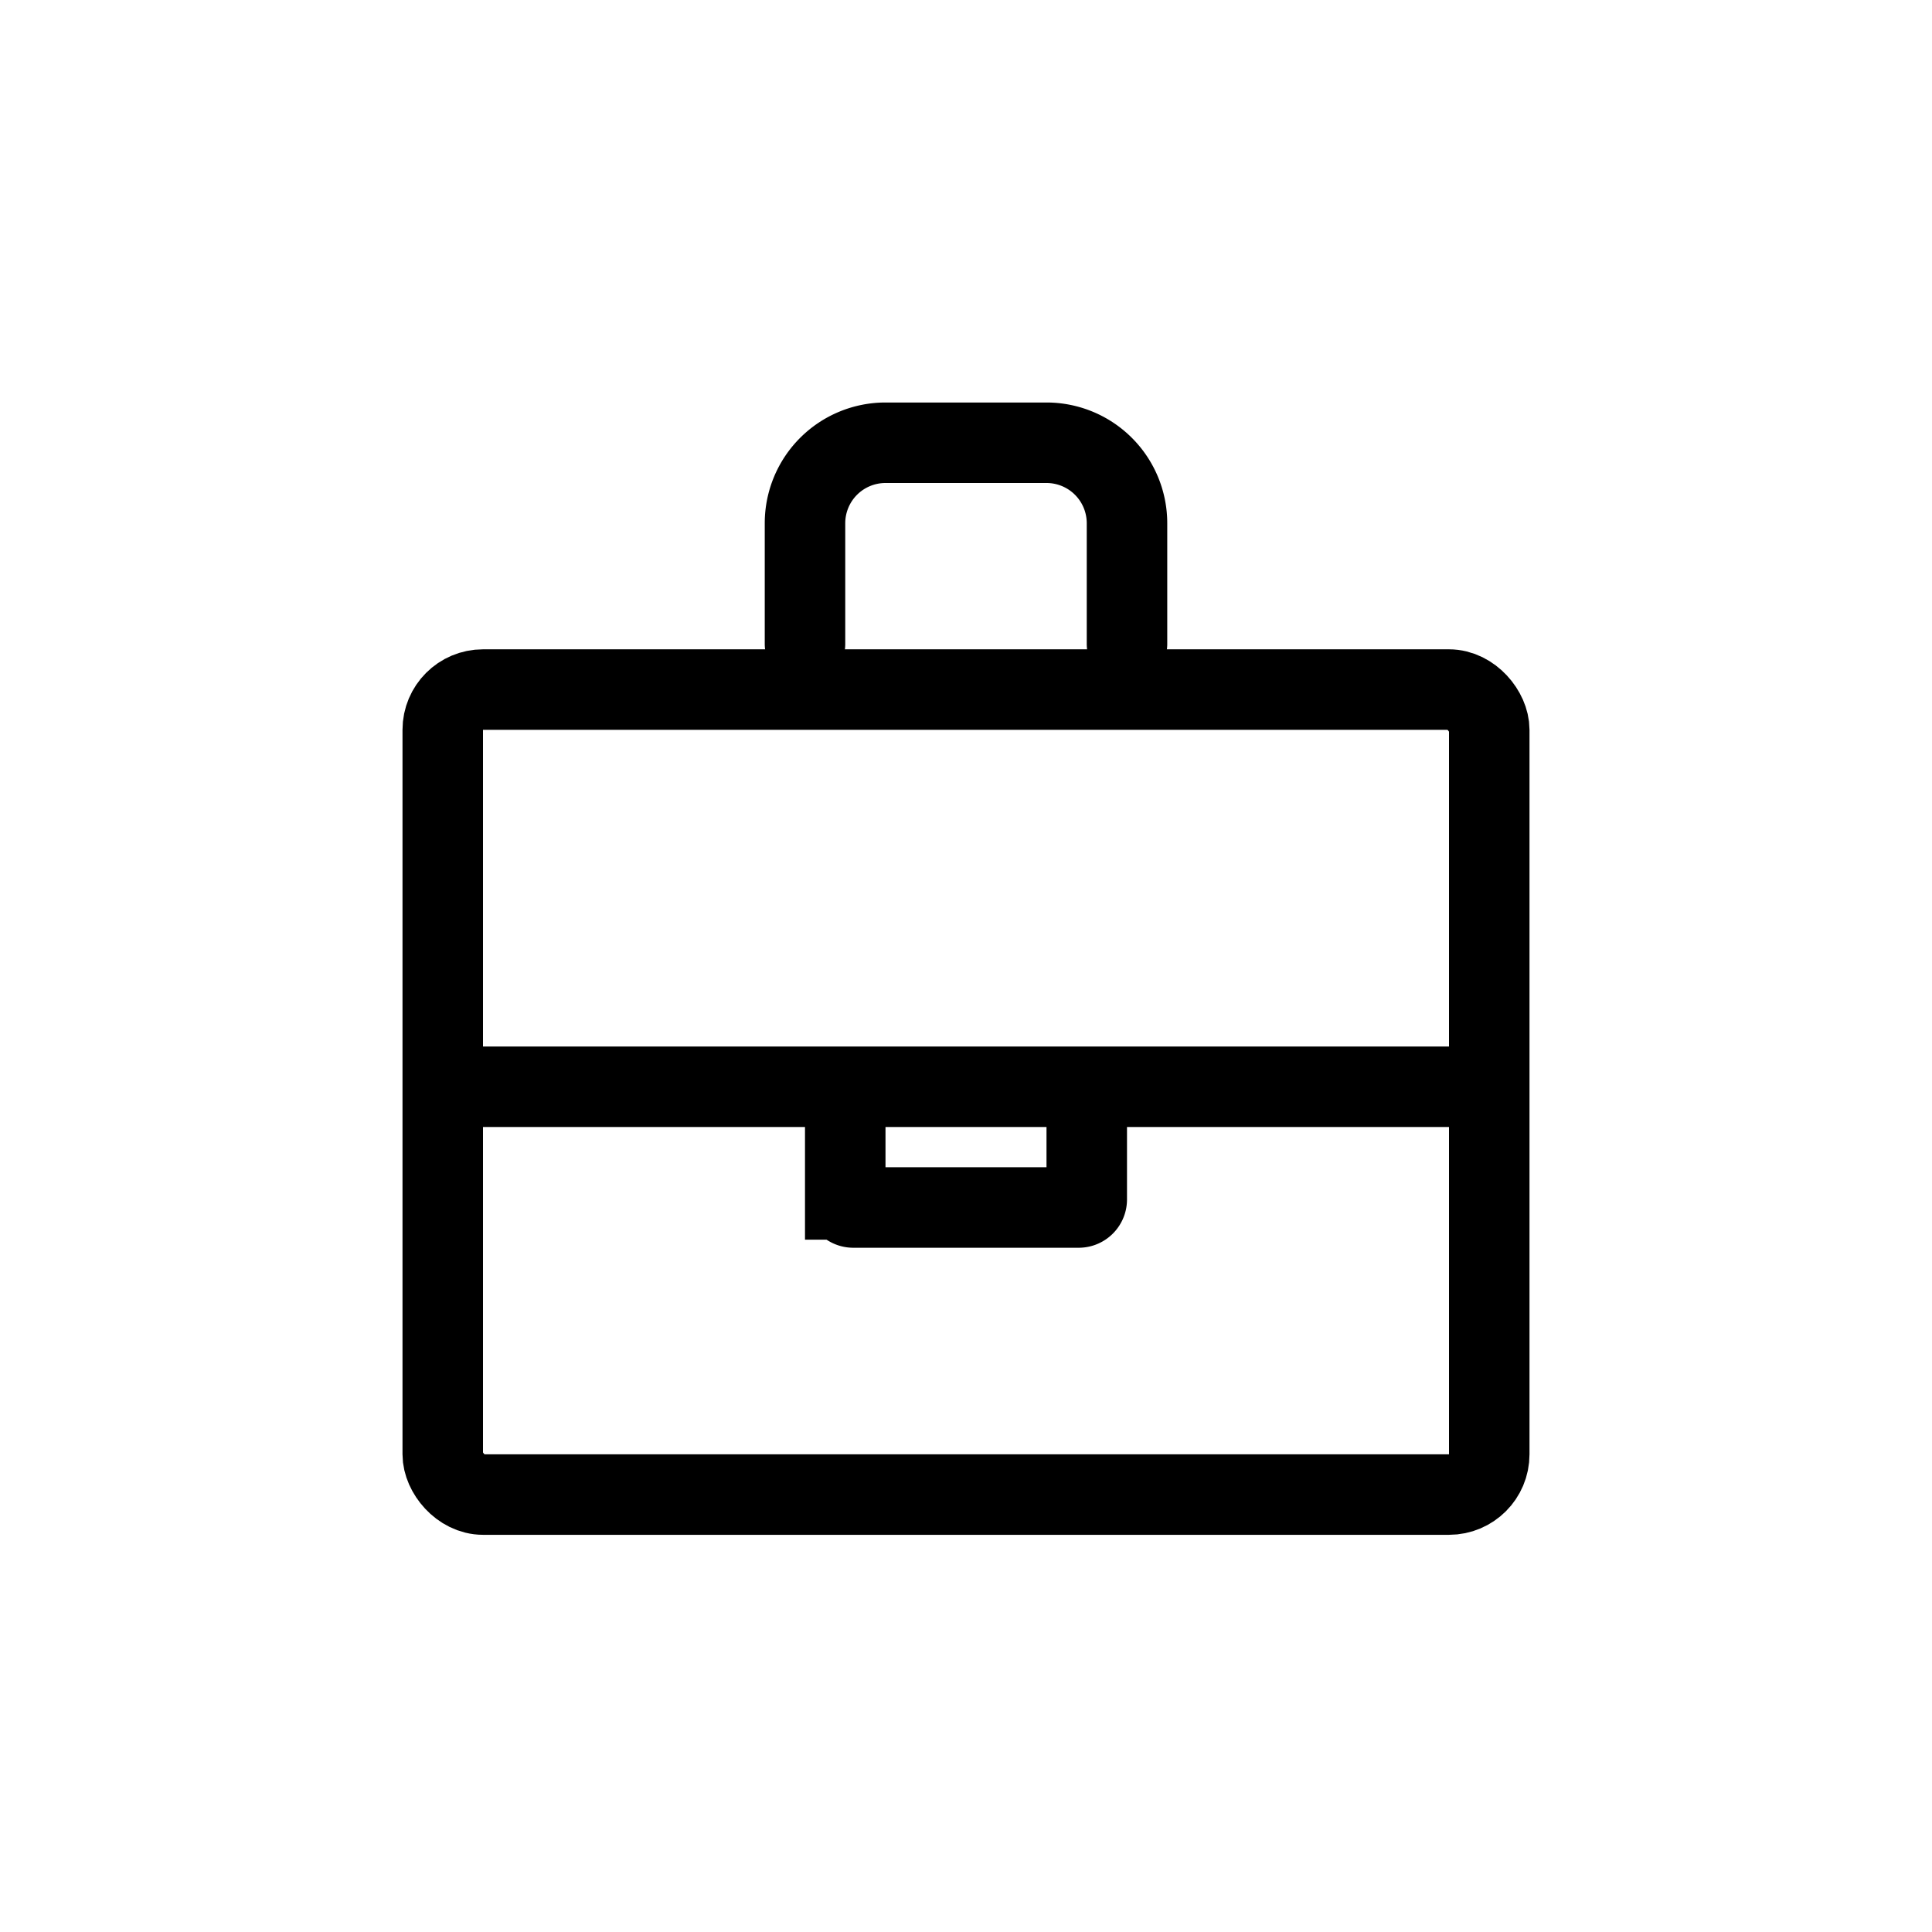<svg xmlns="http://www.w3.org/2000/svg" width="24" height="24" viewBox="0 0 24 24" fill="none"><rect x="5.5" y="8.566" width="13" height="10" rx=".5" stroke="#000"></rect><path d="M10 8V6.5a1 1 0 0 1 1-1h2a1 1 0 0 1 1 1V8" stroke="#000" stroke-linecap="round"></path><path d="M18.5 13.5h-13m5 0v1.4a.1.1 0 0 0 .1.1h2.8a.1.1 0 0 0 .1-.1v-1.4" stroke="#000"></path></svg>